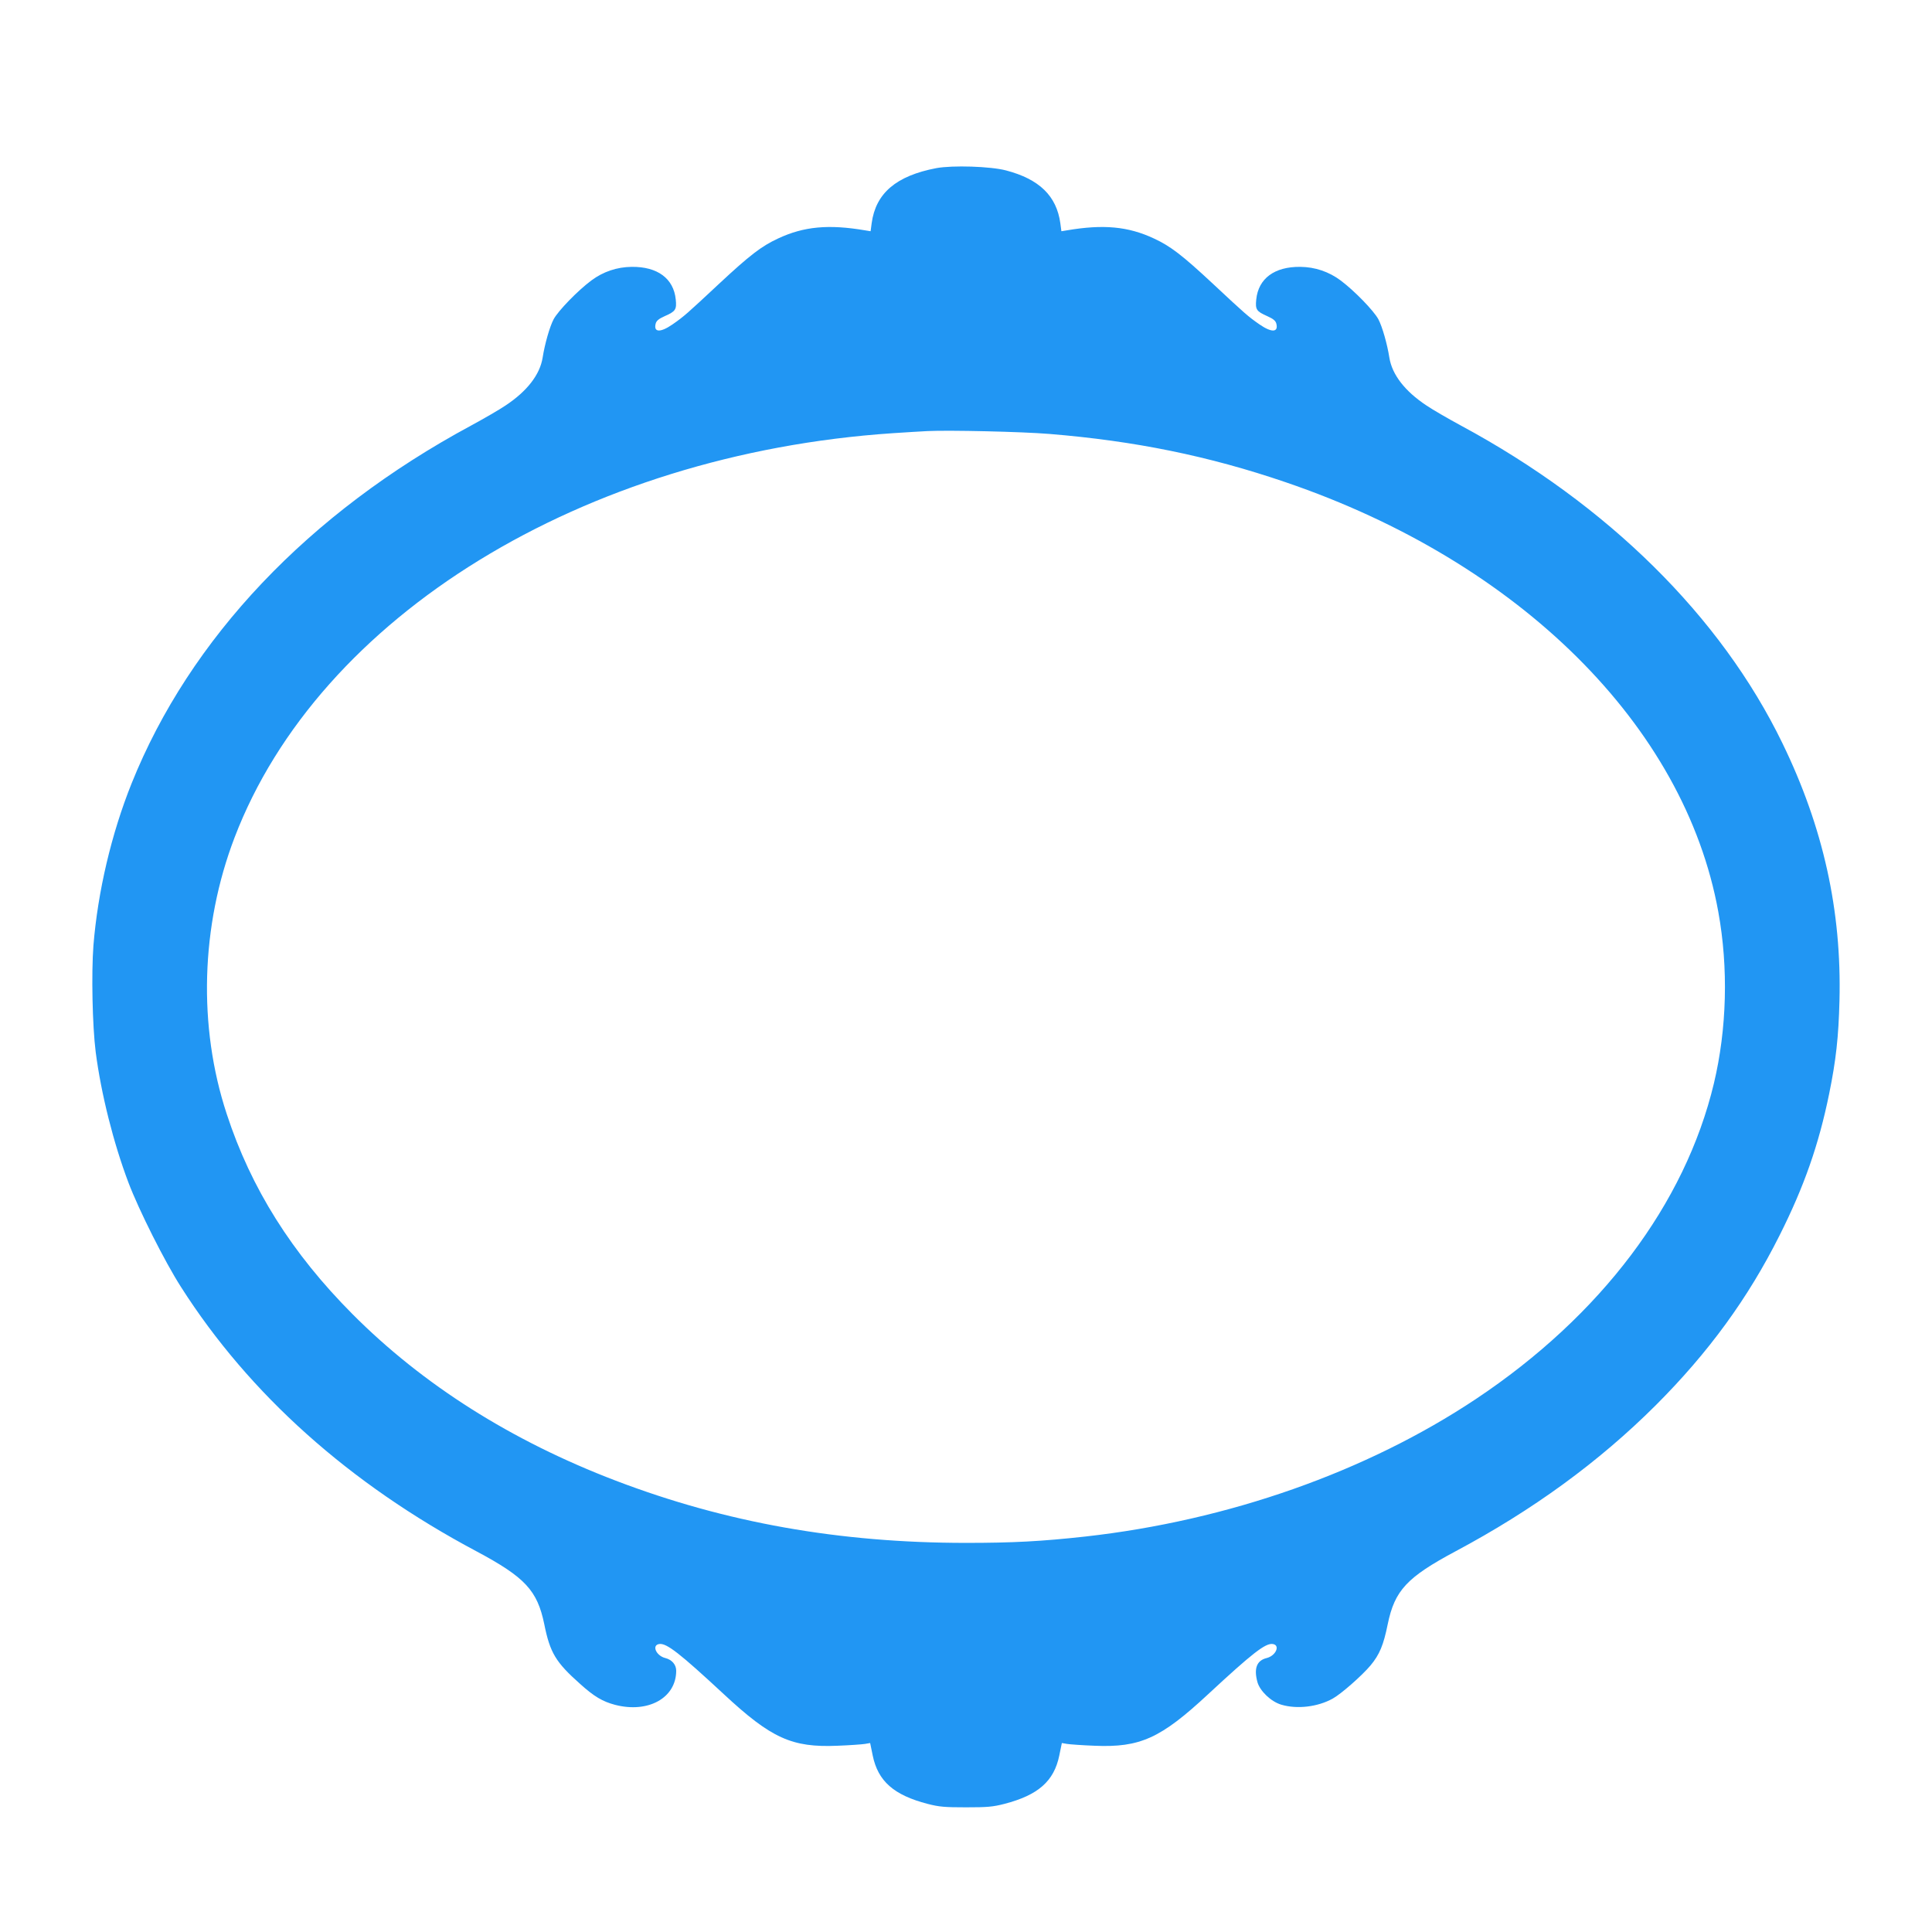 <?xml version="1.0" standalone="no"?>
<!DOCTYPE svg PUBLIC "-//W3C//DTD SVG 20010904//EN"
 "http://www.w3.org/TR/2001/REC-SVG-20010904/DTD/svg10.dtd">
<svg version="1.0" xmlns="http://www.w3.org/2000/svg"
 width="1280pt" height="1280pt" viewBox="0 0 1280 1280"
 preserveAspectRatio="xMidYMid meet">
<g transform="translate(0,1280) scale(0.1,-0.1)"
fill="#2196f3" stroke="none">
<path d="M6203 11686 c-266 -51 -401 -166 -428 -365 l-7 -53 -37 6 c-241 41
-405 26 -576 -54 -110 -51 -187 -110 -393 -302 -212 -198 -230 -214 -306 -267
-81 -56 -127 -54 -112 5 5 19 21 32 59 49 73 32 81 44 74 111 -14 139 -121
218 -292 216 -98 -1 -189 -32 -267 -90 -91 -68 -219 -200 -250 -257 -26 -49
-59 -165 -73 -255 -18 -112 -103 -222 -245 -316 -41 -28 -145 -88 -230 -134
-1076 -580 -1862 -1409 -2248 -2370 -134 -334 -224 -717 -253 -1074 -14 -184
-7 -532 15 -706 36 -278 118 -603 217 -865 69 -182 241 -525 349 -693 452
-709 1114 -1302 1957 -1750 322 -172 403 -259 449 -483 38 -189 76 -252 237
-395 93 -84 149 -117 232 -139 220 -57 405 46 405 226 0 40 -28 73 -72 84 -61
15 -92 86 -40 93 48 7 135 -61 426 -331 316 -294 452 -356 755 -343 80 3 162
9 181 12 l35 6 17 -83 c35 -170 140 -262 363 -320 77 -20 114 -23 255 -23 141
0 178 3 255 23 223 58 328 150 363 320 l17 83 35 -6 c19 -3 101 -9 181 -12
303 -13 439 49 755 343 291 270 378 338 426 331 52 -7 21 -78 -40 -93 -66 -16
-86 -69 -61 -160 17 -59 90 -129 158 -149 104 -31 241 -15 340 40 55 30 194
152 251 220 60 72 86 135 114 273 46 224 127 311 449 483 512 273 950 592
1327 968 349 349 611 708 820 1125 162 322 260 601 329 940 45 221 62 375 68
616 15 594 -107 1148 -378 1705 -407 839 -1157 1580 -2129 2104 -85 46 -189
106 -230 134 -142 94 -227 204 -245 316 -14 90 -47 206 -73 255 -31 57 -159
189 -250 257 -78 58 -169 89 -267 90 -171 2 -278 -77 -292 -216 -7 -67 1 -79
74 -111 38 -17 54 -30 59 -49 15 -59 -31 -61 -112 -5 -76 53 -94 69 -306 267
-206 192 -283 251 -393 302 -171 80 -335 95 -576 54 l-37 -6 -7 53 c-25 181
-139 292 -360 350 -103 27 -354 35 -462 15z m750 -1761 c564 -46 1056 -146
1565 -320 1549 -528 2643 -1614 2866 -2845 68 -373 57 -777 -29 -1138 -191
-799 -749 -1539 -1577 -2091 -724 -482 -1640 -805 -2588 -911 -290 -32 -480
-42 -790 -42 -838 0 -1592 134 -2320 412 -692 264 -1279 636 -1745 1104 -402
404 -672 833 -833 1326 -191 580 -172 1245 52 1831 560 1466 2308 2541 4361
2679 88 6 192 12 230 14 142 7 626 -4 808 -19z"/>
</g>
</svg>
